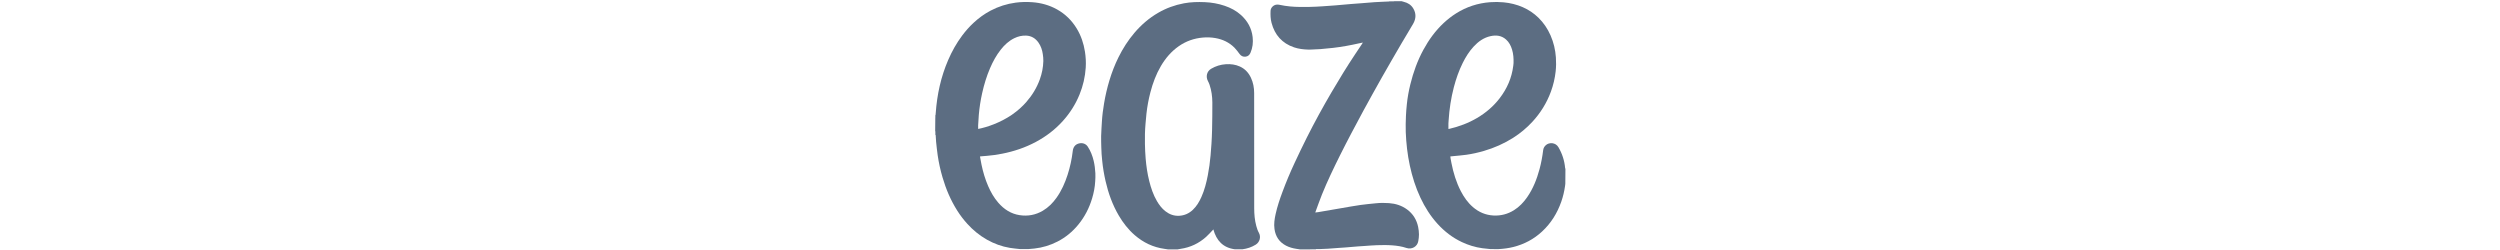 <svg width="600" height="60" viewBox="0 0 600 238" fill="none" xmlns="http://www.w3.org/2000/svg">
<g clip-path="url(#clip0_2575_96)">
<path d="M221.907 237.416C220.694 237.241 219.621 237.045 218.541 236.896C207.802 235.416 198.461 230.939 190.286 223.871C184.11 218.532 179.184 212.19 175.078 205.192C169.088 194.984 165.147 183.974 162.508 172.471C161.04 166.075 159.952 159.62 159.297 153.088C158.869 148.818 158.484 144.55 158.438 140.255C158.401 136.73 158.182 133.203 158.278 129.683C158.407 124.965 158.752 120.252 159.021 115.538C159.349 109.808 160.128 104.131 161.065 98.474C162.296 91.042 164.004 83.723 166.182 76.508C168.461 68.958 171.29 61.624 174.785 54.561C178.936 46.175 183.942 38.335 190.028 31.198C196.479 23.633 203.904 17.232 212.505 12.23C220.17 7.773 228.375 4.779 237.097 3.149C243.691 1.917 250.332 1.762 257 2.052C263.44 2.333 269.744 3.431 275.855 5.503C281.533 7.428 286.791 10.152 291.282 14.179C297.592 19.838 301.539 26.781 302.516 35.294C303.112 40.477 302.53 45.491 300.433 50.301C299.534 52.362 298.066 53.679 295.785 53.947C293.42 54.226 291.572 53.358 290.123 51.459C288.544 49.39 287.036 47.23 285.21 45.395C280.184 40.344 274.008 37.454 267.012 36.23C263.084 35.542 259.124 35.414 255.177 35.749C246.792 36.463 239.088 39.154 232.156 44.003C225.016 48.998 219.528 55.464 215.149 62.921C210.568 70.722 207.465 79.121 205.188 87.852C203.433 94.581 202.165 101.398 201.413 108.308C201.069 111.467 200.819 114.636 200.533 117.801C199.955 124.204 199.857 130.627 199.98 137.047C200.069 141.673 200.272 146.306 200.659 150.916C201.267 158.171 202.32 165.373 204.096 172.445C205.76 179.068 207.934 185.512 211.396 191.44C213.552 195.132 216.118 198.504 219.54 201.156C223.391 204.14 227.722 205.687 232.599 205.421C237.606 205.148 241.934 203.207 245.584 199.754C249.233 196.301 251.715 192.072 253.74 187.542C256.692 180.938 258.468 173.984 259.832 166.907C261.037 160.657 261.919 154.364 262.456 148.023C262.768 144.328 263.094 140.633 263.312 136.932C263.568 132.6 263.807 128.264 263.887 123.926C264.05 115.132 264.219 106.335 264.154 97.54C264.111 91.841 263.353 86.189 261.523 80.746C261.096 79.473 260.521 78.236 259.898 77.043C257.8 73.024 258.769 67.928 263.061 65.433C267.381 62.92 271.999 61.449 277.033 61.135C281.649 60.847 286.069 61.388 290.292 63.289C295.183 65.491 298.608 69.184 300.869 73.973C303.047 78.586 303.952 83.509 303.954 88.582C303.973 125.156 303.93 161.731 304.001 198.306C304.012 203.939 304.487 209.576 305.966 215.064C306.581 217.35 307.326 219.581 308.482 221.673C310.621 225.543 309.282 230.504 305.516 232.866C301.605 235.318 297.331 236.726 292.676 237.332C290.366 237.416 288.135 237.416 285.689 237.331C274.253 235.84 268.041 228.98 265.109 218.383C264.865 218.546 264.812 218.751 264.684 218.884C262.544 221.105 260.517 223.452 258.225 225.504C251.295 231.71 243.207 235.542 233.971 236.887C232.995 237.029 232.03 237.238 231.059 237.416C228.054 237.416 225.048 237.416 221.907 237.416Z" fill="#5C6D82"/>
<path d="M0.655 109.465C0.712 108.802 0.778 108.139 0.825 107.475C2.061 90.07 5.717 73.231 12.647 57.167C16.218 48.886 20.591 41.059 26.004 33.829C29.255 29.487 32.835 25.431 36.806 21.744C41.709 17.192 47.075 13.266 53.012 10.137C60.56 6.159 68.542 3.625 77.008 2.503C82.21 1.813 87.426 1.734 92.62 2.097C100.989 2.681 108.97 4.864 116.33 8.985C124.169 13.373 130.381 19.477 135.039 27.156C139.175 33.977 141.664 41.38 142.881 49.248C143.659 54.276 143.942 59.33 143.615 64.394C143.046 73.216 141.078 81.732 137.734 89.932C133.918 99.288 128.589 107.69 121.84 115.182C114.461 123.373 105.81 129.946 96.088 135.134C86 140.518 75.295 144.115 64.096 146.312C59.318 147.25 54.513 147.99 49.654 148.352C47.59 148.505 45.528 148.682 43.466 148.858C43.332 148.869 43.205 148.959 42.942 149.067C43.419 151.606 43.856 154.162 44.383 156.699C45.849 163.755 47.879 170.64 50.764 177.259C53.248 182.957 56.3 188.313 60.404 193.016C65.846 199.253 72.445 203.581 80.756 204.833C88.559 206.008 95.936 204.638 102.766 200.616C108.058 197.499 112.27 193.229 115.81 188.259C120.562 181.585 123.833 174.197 126.343 166.436C128.725 159.07 130.356 151.545 131.249 143.859C131.665 140.269 133.347 137.632 136.944 136.623C140.241 135.698 143.606 136.682 145.516 139.559C148.273 143.712 150.019 148.305 151.179 153.12C152.117 157.016 152.573 160.977 152.794 164.992C152.935 167.562 152.775 170.096 152.637 172.636C152.338 178.144 151.286 183.535 149.702 188.816C146.952 197.988 142.665 206.368 136.593 213.792C131.051 220.569 124.436 226.043 116.61 230.03C109.742 233.528 102.491 235.726 94.837 236.592C93.02 236.798 91.196 236.928 89.112 237.107C86.322 237.13 83.795 237.137 81.142 237.118C77.814 236.727 74.591 236.499 71.418 235.97C63.687 234.681 56.416 232.027 49.595 228.171C42.517 224.17 36.312 219.088 30.854 213.06C27.344 209.184 24.182 205.051 21.384 200.644C15.106 190.756 10.575 180.086 7.289 168.867C5.268 161.967 3.711 154.961 2.677 147.85C2.055 143.567 1.617 139.255 1.166 134.949C0.945 132.844 0.885 130.722 0.756 128.472C0.757 127.524 0.8 126.708 0.728 125.901C0.694 125.52 0.442 125.159 0.289 124.789C0.289 120.816 0.289 116.843 0.399 112.676C0.558 111.477 0.607 110.471 0.655 109.465ZM73.391 109.218C73.624 109.044 73.851 108.863 74.089 108.698C78.904 105.339 83.255 101.459 87.119 97.039C92.707 90.647 97.05 83.512 99.934 75.507C101.96 69.882 103.105 64.08 103.254 58.113C103.309 55.912 103.063 53.682 102.744 51.496C102.166 47.541 100.931 43.791 98.594 40.49C95.749 36.473 91.917 34.128 86.934 33.897C82.945 33.713 79.168 34.625 75.597 36.374C70.414 38.913 66.3 42.743 62.759 47.223C58.507 52.601 55.255 58.568 52.556 64.85C49.249 72.545 46.823 80.521 45.008 88.688C43.492 95.515 42.414 102.414 41.824 109.383C41.544 112.694 41.368 116.016 41.188 119.335C41.127 120.461 41.198 121.594 41.209 122.754C49.511 121.169 62.211 116.889 73.391 109.218Z" fill="#5C6D82"/>
<path d="M600.291 160.783C600.291 165.434 600.291 170.084 600.186 174.93C600.029 175.797 600.017 176.475 599.92 177.14C599.184 182.203 598.039 187.164 596.341 192.001C592.503 202.932 586.578 212.497 578.045 220.405C570.198 227.677 561.059 232.521 550.709 235.125C546.121 236.279 541.448 236.861 536.599 237.151C534.028 237.145 531.594 237.156 529.034 237.136C526.323 236.84 523.729 236.643 521.155 236.297C514.41 235.39 507.975 233.392 501.82 230.515C492.86 226.325 485.182 220.39 478.544 213.1C471.791 205.682 466.495 197.283 462.246 188.226C457.655 178.442 454.442 168.201 452.16 157.64C449.883 147.103 448.695 136.44 448.279 125.695C448.081 120.589 448.274 115.461 448.461 110.35C448.596 106.648 448.95 102.95 449.316 99.261C449.951 92.873 451.116 86.566 452.638 80.337C455.457 68.803 459.447 57.702 465.147 47.25C470.291 37.816 476.521 29.216 484.413 21.863C488.065 18.461 491.973 15.408 496.19 12.743C506.096 6.482 516.932 2.981 528.579 2.092C532.855 1.766 537.162 1.814 541.46 2.221C547.806 2.822 553.904 4.307 559.742 6.867C565.286 9.298 570.229 12.627 574.565 16.843C579.544 21.684 583.337 27.349 586.125 33.703C589.062 40.397 590.705 47.418 591.212 54.682C591.521 59.111 591.472 63.56 590.983 67.992C590.255 74.591 588.751 80.998 586.462 87.232C582.479 98.081 576.48 107.692 568.641 116.143C563.265 121.939 557.215 126.955 550.526 131.199C541.861 136.697 532.572 140.779 522.738 143.663C517.223 145.281 511.625 146.54 505.941 147.345C501.844 147.924 497.707 148.217 493.588 148.638C492.637 148.735 491.686 148.831 490.722 148.928C490.788 149.553 490.816 150.126 490.915 150.686C491.173 152.157 491.452 153.625 491.741 155.091C493.589 164.46 496.308 173.544 500.74 182.045C503.684 187.693 507.279 192.871 512.139 197.074C517.8 201.969 524.305 204.787 531.836 205.163C538.854 205.514 545.329 203.825 551.275 200.122C556.4 196.93 560.461 192.635 563.884 187.705C569.52 179.586 573.06 170.54 575.628 161.069C577.245 155.104 578.348 149.041 579.106 142.909C579.345 140.976 580.27 139.379 581.767 138.083C584.924 135.349 590.914 135.552 593.597 140.1C597.237 146.27 599.37 152.912 600.014 160.042C600.037 160.295 600.196 160.536 600.291 160.783ZM550.646 62.481C550.73 61.668 550.862 60.857 550.889 60.042C551.03 55.682 550.752 51.363 549.47 47.161C548.353 43.5 546.64 40.163 543.735 37.594C539.461 33.816 534.441 33.227 529.065 34.389C522.466 35.816 517.286 39.584 512.824 44.432C508.577 49.046 505.286 54.336 502.506 59.936C498.845 67.308 496.148 75.046 494.068 82.998C491.354 93.375 489.756 103.932 489.086 114.633C489.026 115.593 488.913 116.551 488.895 117.512C488.864 119.236 488.886 120.961 488.886 122.756C489.277 122.718 489.518 122.723 489.744 122.669C499.05 120.471 507.926 117.185 516.187 112.311C524.511 107.4 531.751 101.255 537.649 93.576C544.668 84.437 549.216 74.25 550.646 62.481Z" fill="#5C6D82"/>
<path d="M444.276 1.131C445.077 1.337 445.734 1.578 446.41 1.741C450.184 2.649 453.305 4.569 455.347 7.903C458.323 12.76 458.133 17.755 455.345 22.595C451.778 28.788 447.995 34.855 444.397 41.03C438.076 51.877 431.753 62.724 425.565 73.647C419.568 84.232 413.699 94.89 407.854 105.561C403.958 112.674 400.161 119.844 396.396 127.029C392.764 133.959 389.156 140.904 385.672 147.91C379.588 160.144 373.648 172.451 368.522 185.124C366.352 190.49 364.46 195.968 362.445 201.396C362.363 201.619 362.314 201.854 362.185 202.313C363.274 202.171 364.242 202.078 365.197 201.914C372.414 200.677 379.627 199.415 386.845 198.183C392.97 197.138 399.085 196.013 405.233 195.128C410.043 194.435 414.899 194.06 419.733 193.534C423.925 193.079 428.136 193.075 432.322 193.374C438.59 193.821 444.437 195.65 449.568 199.426C455.191 203.565 458.6 209.148 460.051 215.906C460.563 218.292 460.816 220.769 460.857 223.21C460.892 225.311 460.551 227.434 460.213 229.521C459.368 234.732 454.076 237.808 448.884 236.043C444.509 234.555 440.007 233.92 435.42 233.568C430.542 233.193 425.668 233.287 420.796 233.427C416.9 233.539 413.012 233.909 409.12 234.163C407.1 234.295 405.077 234.401 403.06 234.562C398.837 234.899 394.618 235.274 390.396 235.612C388.427 235.77 386.452 235.868 384.481 236.012C381.073 236.26 377.667 236.552 374.256 236.769C371.802 236.925 369.342 236.988 366.62 237.107C365.193 237.13 364.03 237.137 362.73 237.136C361.145 237.127 359.697 237.106 358.25 237.14C357.844 237.149 357.442 237.319 357.039 237.416C353.936 237.416 350.834 237.416 347.596 237.416C346.343 237.236 345.227 237.048 344.108 236.879C340.698 236.365 337.4 235.457 334.332 233.865C327.893 230.523 324.321 225.177 323.312 218.023C322.632 213.203 323.351 208.504 324.384 203.83C325.969 196.654 328.308 189.705 330.862 182.824C334.39 173.317 338.307 163.97 342.605 154.789C346.351 146.786 350.15 138.804 354.123 130.912C361.53 116.203 369.451 101.768 377.776 87.556C384.931 75.341 392.327 63.277 400.18 51.497C402.377 48.201 404.585 44.911 406.784 41.617C406.965 41.345 407.117 41.054 407.433 40.517C406.031 40.803 404.874 41.015 403.727 41.274C395.591 43.115 387.395 44.622 379.107 45.581C375.138 46.041 371.158 46.399 367.177 46.74C365.162 46.913 363.134 46.954 361.112 47.039C359.233 47.117 357.35 47.282 355.476 47.219C350.889 47.064 346.337 46.57 341.959 45.085C330.555 41.219 323.557 33.286 320.504 21.737C319.505 17.959 319.402 14.098 319.578 10.233C319.714 7.218 322.551 4.518 325.598 4.387C326.455 4.35 327.343 4.407 328.178 4.593C331.476 5.33 334.805 5.8 338.168 6.136C344.337 6.754 350.517 6.637 356.694 6.572C360.788 6.529 364.882 6.25 368.972 6.007C373.009 5.766 377.045 5.469 381.076 5.139C386.161 4.723 391.24 4.232 396.323 3.804C399.396 3.545 402.474 3.355 405.548 3.114C409.914 2.772 414.278 2.383 418.646 2.068C421.243 1.881 423.847 1.79 426.448 1.668C428.278 1.582 430.109 1.516 432.206 1.427C433.794 1.415 435.115 1.437 436.436 1.408C436.774 1.4 437.109 1.228 437.445 1.131C439.677 1.131 441.908 1.131 444.276 1.131Z" fill="#5C6D82"/>
<path d="M0.756 128.472C0.649 128.595 0.547 128.582 0.367 128.566C0.289 127.394 0.289 126.226 0.289 124.923C0.442 125.159 0.694 125.52 0.728 125.901C0.8 126.708 0.757 127.524 0.756 128.472Z" fill="#5C6D82"/>
<path d="M357.176 237.416C357.444 237.319 357.846 237.149 358.251 237.14C359.698 237.106 361.147 237.127 362.717 237.203C362.84 237.279 362.845 237.416 362.845 237.416C361.001 237.416 359.156 237.416 357.176 237.416Z" fill="#5C6D82"/>
<path d="M437.31 1.131C437.109 1.228 436.774 1.4 436.436 1.408C435.116 1.437 433.794 1.415 432.337 1.396C432.201 1.381 432.207 1.256 432.214 1.194C433.872 1.131 435.523 1.131 437.31 1.131Z" fill="#5C6D82"/>
<path d="M0.565 109.445C0.607 110.471 0.558 111.477 0.399 112.54C0.289 111.622 0.289 110.646 0.289 109.537C0.351 109.411 0.412 109.418 0.565 109.445Z" fill="#5C6D82"/>
</g>
<defs>
<clipPath id="clip0_2575_96">
<rect width="600" height="236.284" fill="white" transform="translate(0 0.841)"/>
</clipPath>
</defs>
</svg>
